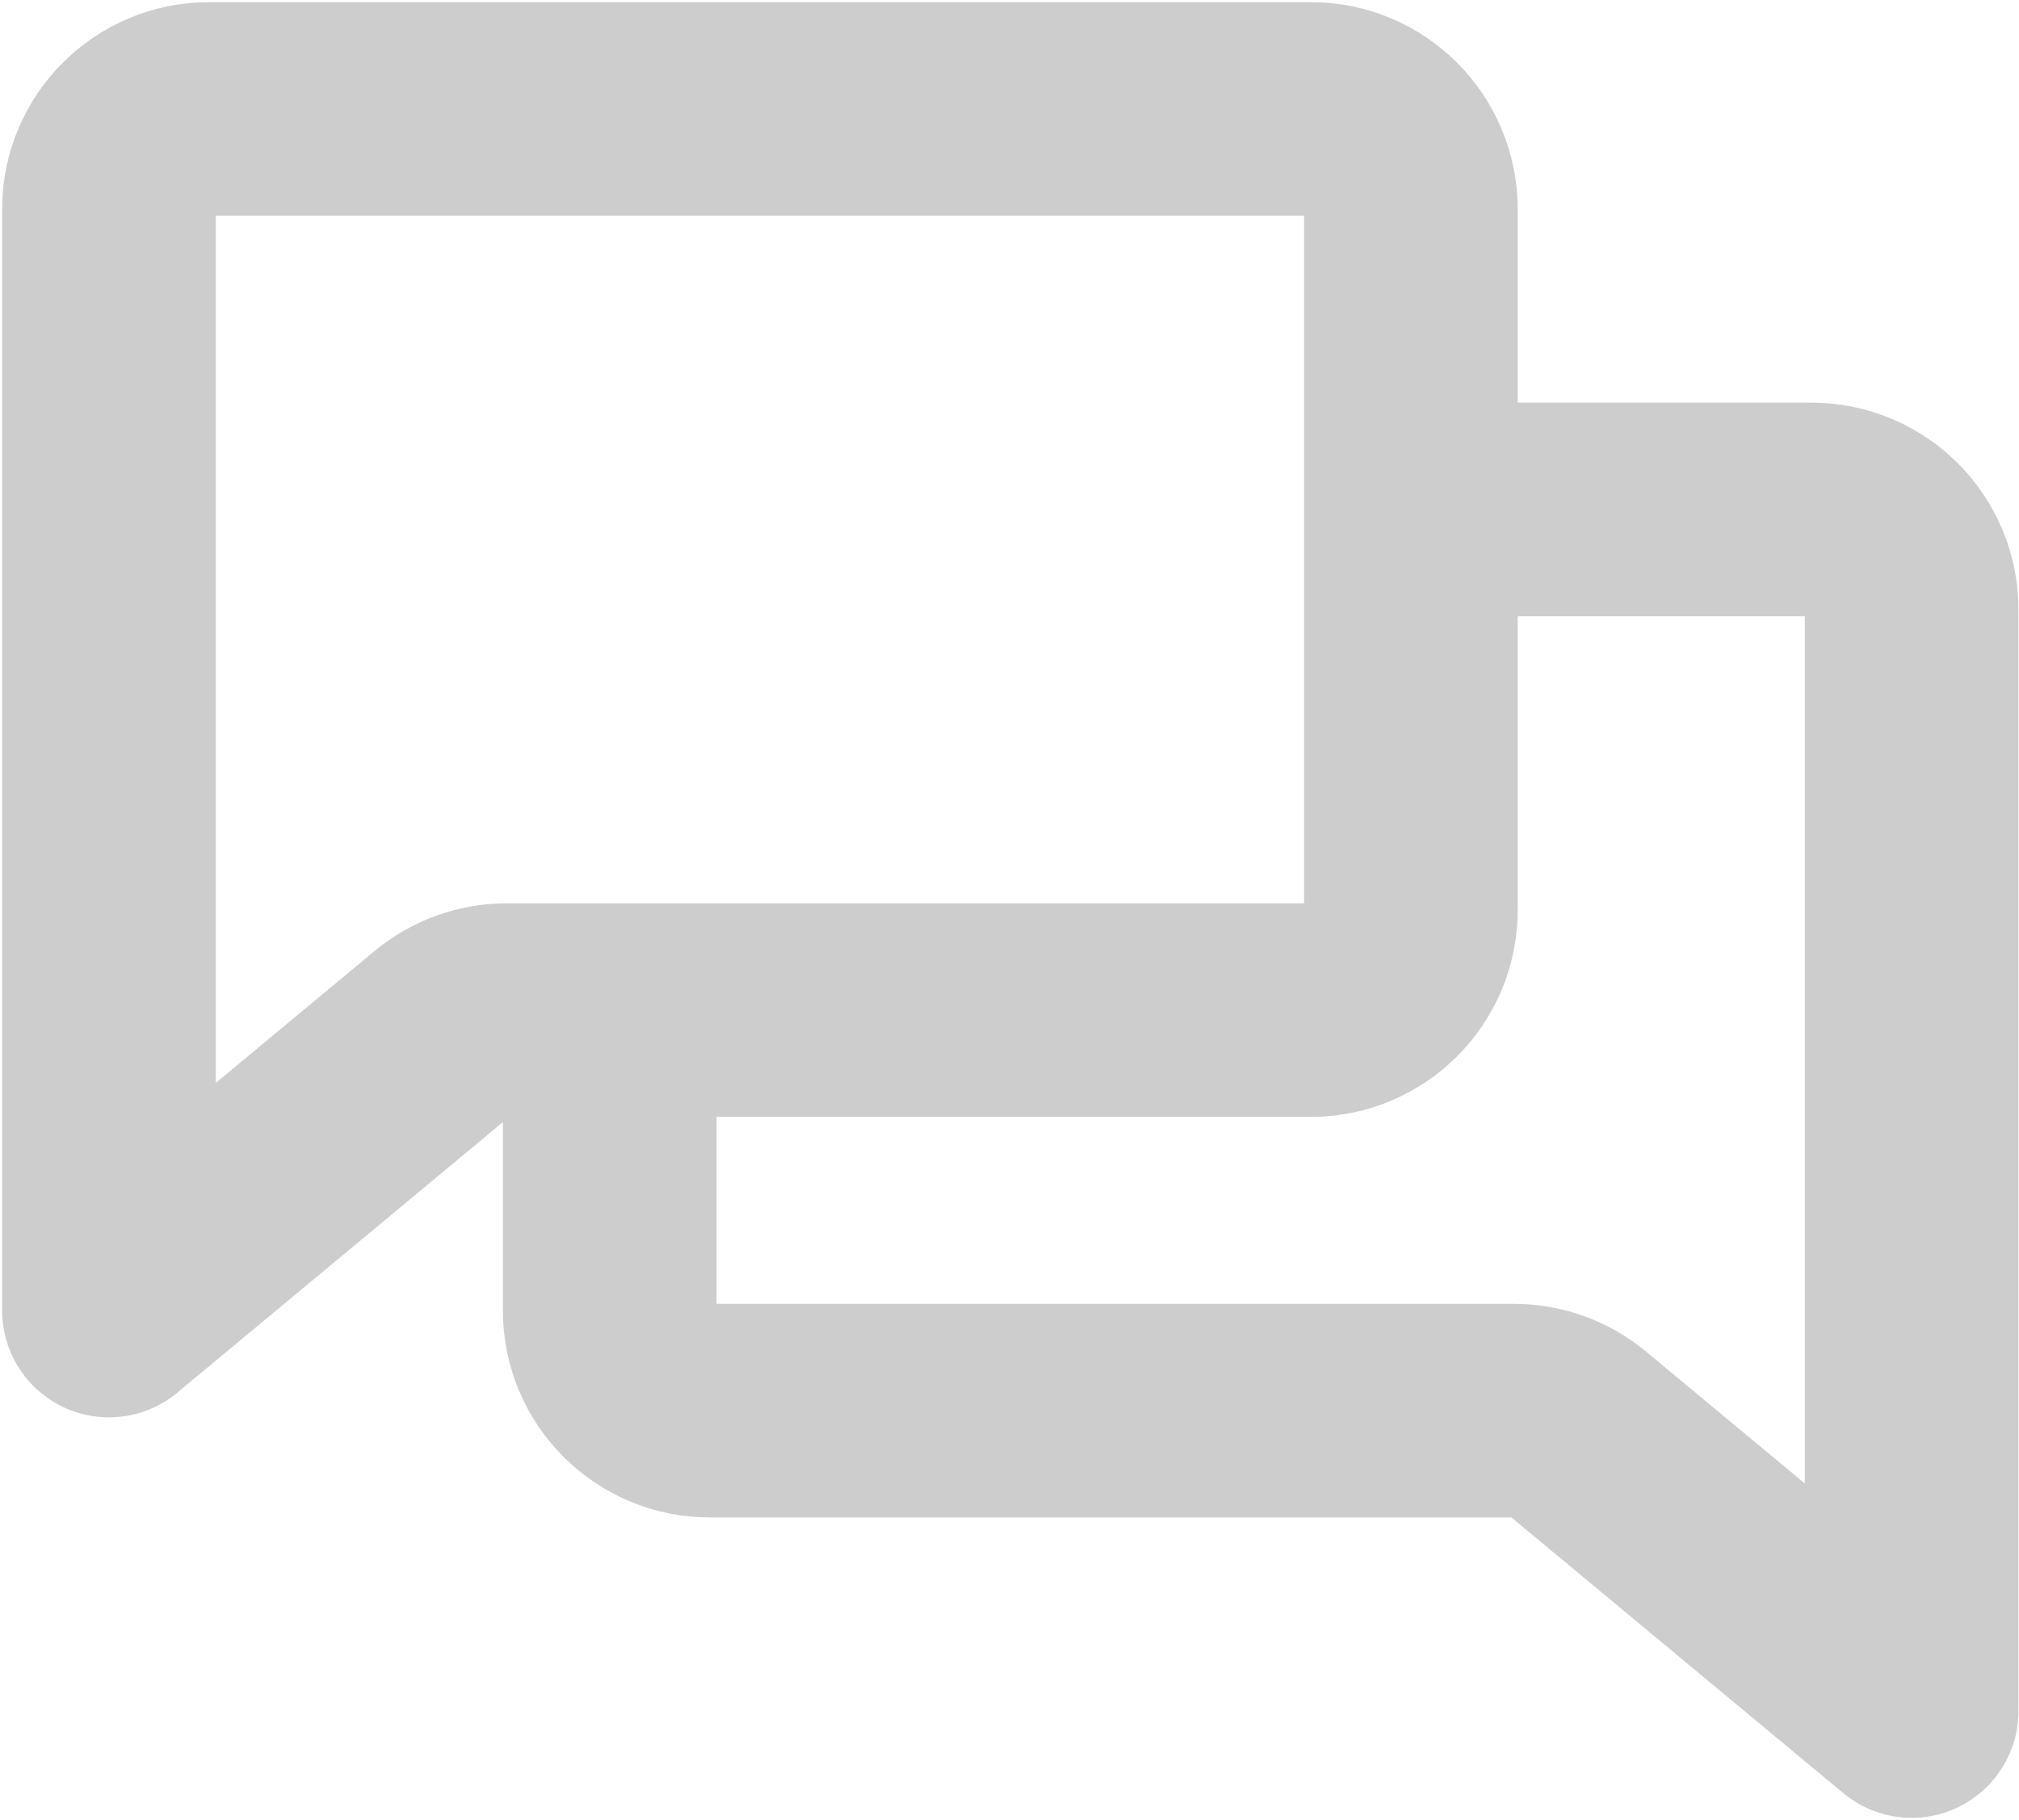 <?xml version="1.0" encoding="UTF-8"?> <svg xmlns="http://www.w3.org/2000/svg" width="630" height="568" viewBox="0 0 630 568" fill="none"><path d="M440.25 159H565.25C582.509 159 596.5 172.991 596.5 190.25V534L492.344 447.469C486.734 442.806 479.65 440.25 472.353 440.25H221.5C204.241 440.25 190.25 426.259 190.25 409V315.25M440.25 159V65.25C440.25 47.991 426.259 34 409 34H65.25C47.991 34 34 47.991 34 65.25V409.009L138.157 322.462C143.767 317.803 150.851 315.25 158.146 315.25H190.25M440.25 159V284C440.25 301.259 426.259 315.25 409 315.25H190.25" stroke="#CDCDCD" stroke-width="66.667" stroke-linecap="round" stroke-linejoin="round"></path></svg> 